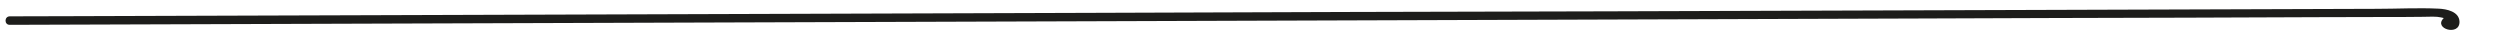 <?xml version="1.0" encoding="utf-8"?>
<!-- Generator: Adobe Illustrator 27.7.0, SVG Export Plug-In . SVG Version: 6.00 Build 0)  -->
<svg version="1.1" id="Ebene_1" xmlns="http://www.w3.org/2000/svg" xmlns:xlink="http://www.w3.org/1999/xlink" x="0px" y="0px"
	 width="1500px" height="20px" viewBox="0 0 1500 20" style="enable-background:new 0 0 1500 20;" xml:space="preserve">
<style type="text/css">
	.st0{fill:#1D1D1B;}
</style>
<g>
	<g>
		<path class="st0" d="M5.8,14.9c191.5-0.6,382.9-1.3,574.4-1.9c190.5-0.6,381-1.3,571.5-1.9c53.7-0.2,107.5-0.4,161.2-0.5
			c26.4-0.1,52.8-0.2,79.1-0.3c13.7,0,27.4-0.1,41-0.1c6.8,0,13.7,0,20.5-0.1c2.9,0,5.9-0.2,8.8,0c1.2,0.1,10.3,1.4,7.3,4.4
			c2.3-2.3-1.3-5.8-3.5-3.5c-6.2,6.3,9.8,10.9,9.6,2c-0.2-6.1-7.8-7.6-12.5-7.8c-12.4-0.6-25,0.1-37.5,0.1
			c-51.3,0.2-102.6,0.3-153.9,0.5c-102.1,0.3-204.2,0.7-306.3,1C863,7,760.4,7.3,657.8,7.7C555.7,8,453.7,8.4,351.6,8.7
			C249,9,146.4,9.4,43.9,9.7c-12.7,0-25.4,0.1-38.1,0.1C2.5,9.9,2.5,14.9,5.8,14.9L5.8,14.9z"/>
	</g>
</g>
</svg>
